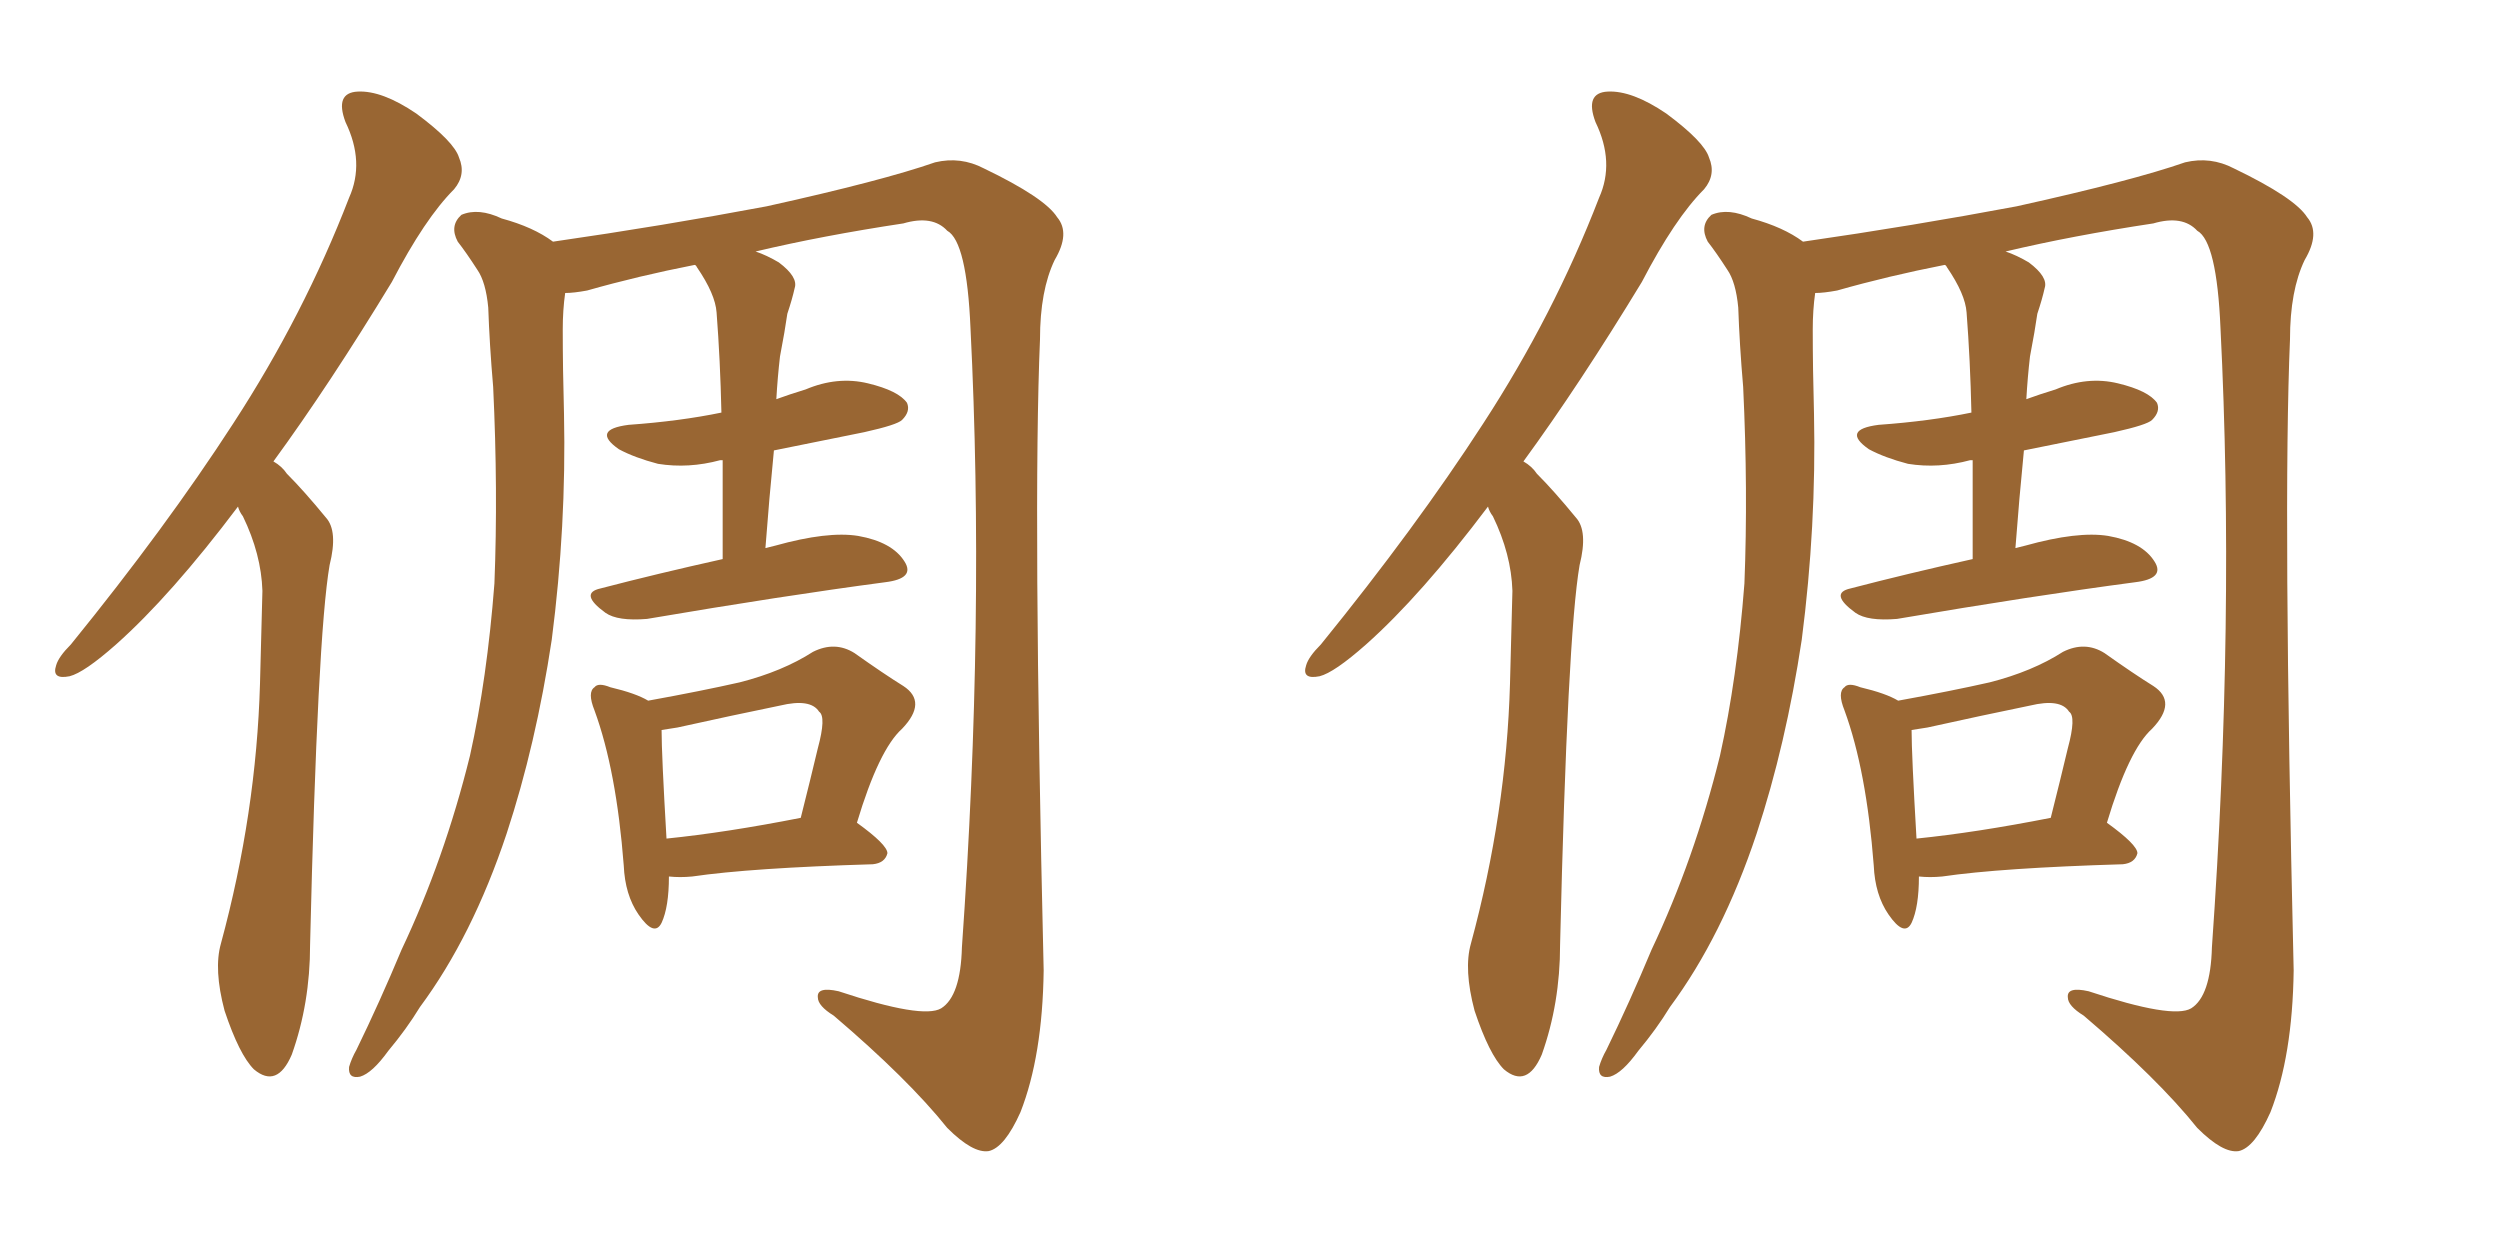 <svg xmlns="http://www.w3.org/2000/svg" xmlns:xlink="http://www.w3.org/1999/xlink" width="300" height="150"><path fill="#996633" padding="10" d="M86.72 67.09L86.72 67.09Q86.72 60.94 86.72 55.22L86.72 55.22Q86.43 55.22 86.43 55.22L86.43 55.22Q82.62 56.25 78.96 55.66L78.96 55.66Q76.17 54.93 74.27 53.91L74.27 53.91Q70.90 51.56 75.44 50.98L75.44 50.98Q81.59 50.54 86.57 49.51L86.57 49.51Q86.43 43.21 85.99 37.50L85.99 37.50Q85.84 35.30 83.64 32.08L83.64 32.08Q83.50 31.79 83.35 31.79L83.35 31.79Q76.61 33.11 70.46 34.86L70.46 34.86Q68.85 35.16 67.82 35.16L67.82 35.16Q67.53 37.21 67.53 39.55L67.53 39.55Q67.53 44.24 67.68 49.66L67.68 49.66Q67.97 63.13 66.21 76.76L66.21 76.76Q64.31 89.36 60.79 100.05L60.79 100.05Q56.69 112.35 50.39 120.85L50.39 120.85Q48.78 123.49 46.58 126.12L46.58 126.12Q44.68 128.76 43.21 129.20L43.21 129.20Q41.75 129.49 41.89 128.03L41.89 128.03Q42.19 127.00 42.77 125.98L42.77 125.98Q45.56 120.26 48.19 113.96L48.19 113.96Q53.32 103.13 56.40 90.67L56.40 90.67Q58.45 81.45 59.33 70.02L59.33 70.02Q59.77 58.89 59.18 46.44L59.18 46.44Q58.74 41.31 58.59 36.91L58.59 36.91Q58.30 33.84 57.28 32.37L57.28 32.37Q55.96 30.32 54.93 29.00L54.93 29.00Q53.91 27.10 55.37 25.78L55.37 25.78Q57.42 24.90 60.21 26.22L60.21 26.22Q64.01 27.25 66.36 29.00L66.36 29.00Q79.54 27.10 91.99 24.76L91.99 24.76Q105.91 21.68 112.21 19.48L112.21 19.48Q115.28 18.75 118.07 20.21L118.07 20.21Q125.39 23.73 126.86 26.07L126.86 26.07Q128.47 27.98 126.56 31.20L126.56 31.20Q124.80 34.86 124.80 40.72L124.80 40.72Q123.93 61.08 125.24 116.46L125.24 116.46Q125.10 126.71 122.46 133.45L122.46 133.45Q120.56 137.70 118.65 138.13L118.65 138.13Q116.75 138.43 113.67 135.35L113.67 135.35Q108.98 129.49 100.05 121.88L100.05 121.88Q98.14 120.70 98.14 119.68L98.14 119.68Q98.00 118.36 100.63 118.95L100.63 118.95Q110.74 122.31 112.94 121.00L112.94 121.00Q115.28 119.53 115.43 113.67L115.43 113.67Q118.21 74.27 116.46 39.40L116.46 39.40Q116.02 29.00 113.67 27.69L113.67 27.69Q111.91 25.78 108.40 26.81L108.40 26.81Q98.73 28.27 90.67 30.18L90.67 30.18Q91.99 30.62 93.46 31.49L93.46 31.49Q95.80 33.25 95.36 34.57L95.36 34.57Q95.07 35.89 94.48 37.65L94.48 37.65Q94.19 39.70 93.60 42.77L93.60 42.77Q93.31 45.26 93.16 47.90L93.16 47.90Q94.78 47.31 96.68 46.73L96.68 46.73Q100.49 45.12 104.15 46.00L104.15 46.00Q107.81 46.88 108.84 48.34L108.84 48.34Q109.28 49.37 108.25 50.39L108.25 50.39Q107.67 50.98 103.71 51.86L103.71 51.86Q97.85 53.03 92.87 54.05L92.87 54.05Q92.29 59.91 91.85 65.77L91.85 65.77Q92.43 65.63 93.02 65.48L93.02 65.48Q99.32 63.72 102.98 64.31L102.98 64.31Q107.08 65.04 108.54 67.38L108.54 67.38Q109.86 69.43 106.20 69.87L106.20 69.87Q94.04 71.48 77.64 74.27L77.64 74.27Q74.12 74.56 72.66 73.54L72.66 73.54Q69.43 71.19 72.07 70.61L72.07 70.61Q78.81 68.85 86.72 67.09ZM80.27 105.18L80.27 105.18Q80.27 108.84 79.39 110.74L79.39 110.74Q78.52 112.50 76.61 109.72L76.61 109.72Q75 107.37 74.85 103.86L74.85 103.86Q73.97 92.43 71.34 85.25L71.34 85.25Q70.46 83.06 71.34 82.47L71.34 82.47Q71.78 81.88 73.24 82.47L73.24 82.47Q76.32 83.20 77.78 84.08L77.78 84.08Q84.23 82.91 88.77 81.88L88.77 81.88Q93.90 80.57 97.56 78.22L97.56 78.22Q100.20 76.90 102.54 78.37L102.54 78.37Q106.05 80.86 108.40 82.32L108.40 82.32Q111.33 84.23 108.25 87.45L108.25 87.45Q105.47 89.94 102.83 98.73L102.83 98.73Q106.49 101.37 106.49 102.39L106.49 102.39Q106.20 103.56 104.74 103.71L104.74 103.71Q90.09 104.15 83.06 105.18L83.06 105.18Q81.59 105.32 80.27 105.18ZM79.98 100.63L79.98 100.63Q87.16 99.90 96.09 98.14L96.09 98.14Q97.27 93.46 98.14 89.79L98.14 89.79Q99.17 85.99 98.29 85.40L98.29 85.40Q97.27 83.79 93.60 84.67L93.60 84.67Q87.89 85.84 81.30 87.30L81.30 87.30Q80.42 87.45 79.39 87.60L79.39 87.60Q79.39 90.53 79.98 100.63ZM28.56 60.79L28.56 60.79L28.56 60.79Q20.51 71.48 13.92 77.34L13.92 77.34Q10.11 80.71 8.35 81.15L8.35 81.15Q6.15 81.59 6.74 79.83L6.74 79.83Q7.03 78.81 8.50 77.34L8.50 77.34Q19.92 63.28 27.98 50.83L27.98 50.83Q36.47 37.79 41.89 23.73L41.89 23.73Q43.80 19.48 41.46 14.65L41.46 14.65Q40.14 11.13 42.92 10.99L42.92 10.99Q45.85 10.84 49.95 13.62L49.95 13.62Q54.49 16.99 55.08 18.90L55.08 18.90Q55.96 20.95 54.49 22.71L54.49 22.71Q50.98 26.22 47.02 33.84L47.02 33.84Q39.55 46.14 32.81 55.37L32.81 55.37Q33.84 55.96 34.42 56.84L34.42 56.84Q36.47 58.89 39.11 62.11L39.11 62.11Q40.58 63.72 39.55 67.82L39.55 67.82Q38.09 76.32 37.21 113.38L37.21 113.38Q37.21 120.41 35.01 126.56L35.01 126.56Q33.25 130.66 30.47 128.32L30.47 128.32Q28.71 126.56 26.95 121.29L26.95 121.29Q25.63 116.31 26.51 113.23L26.51 113.23Q30.76 97.56 31.20 82.03L31.20 82.03Q31.35 76.61 31.49 70.90L31.49 70.90Q31.35 66.50 29.15 61.96L29.15 61.96Q28.71 61.38 28.56 60.79ZM236.72 67.09L236.72 67.09Q236.72 60.94 236.72 55.22L236.72 55.22Q236.43 55.22 236.43 55.22L236.43 55.22Q232.62 56.25 228.96 55.66L228.96 55.66Q226.17 54.93 224.27 53.91L224.27 53.91Q220.90 51.56 225.44 50.98L225.44 50.98Q231.59 50.54 236.57 49.51L236.57 49.51Q236.43 43.21 235.99 37.50L235.99 37.50Q235.84 35.30 233.64 32.08L233.64 32.08Q233.50 31.79 233.35 31.79L233.35 31.79Q226.61 33.11 220.46 34.86L220.46 34.86Q218.85 35.16 217.82 35.16L217.82 35.16Q217.53 37.21 217.53 39.55L217.53 39.55Q217.53 44.24 217.68 49.66L217.68 49.66Q217.97 63.13 216.21 76.76L216.21 76.76Q214.31 89.36 210.79 100.05L210.79 100.05Q206.69 112.35 200.39 120.85L200.39 120.85Q198.78 123.49 196.58 126.12L196.58 126.12Q194.68 128.76 193.21 129.20L193.21 129.20Q191.75 129.49 191.89 128.03L191.89 128.03Q192.19 127.00 192.77 125.98L192.77 125.98Q195.56 120.26 198.19 113.96L198.19 113.96Q203.32 103.13 206.40 90.67L206.40 90.67Q208.45 81.45 209.33 70.02L209.33 70.02Q209.77 58.89 209.18 46.44L209.18 46.44Q208.74 41.31 208.59 36.91L208.59 36.91Q208.30 33.84 207.28 32.37L207.28 32.37Q205.96 30.32 204.93 29.00L204.93 29.00Q203.91 27.10 205.37 25.78L205.37 25.78Q207.42 24.90 210.21 26.22L210.21 26.22Q214.01 27.25 216.36 29.00L216.36 29.00Q229.54 27.10 241.99 24.76L241.99 24.76Q255.91 21.68 262.21 19.48L262.21 19.48Q265.28 18.75 268.07 20.21L268.07 20.21Q275.39 23.73 276.86 26.07L276.86 26.07Q278.47 27.98 276.56 31.20L276.56 31.20Q274.80 34.86 274.80 40.72L274.80 40.72Q273.93 61.08 275.24 116.46L275.24 116.46Q275.10 126.71 272.46 133.45L272.46 133.45Q270.56 137.70 268.65 138.13L268.65 138.13Q266.75 138.43 263.67 135.35L263.67 135.35Q258.98 129.49 250.05 121.88L250.05 121.88Q248.14 120.70 248.14 119.68L248.14 119.68Q248.00 118.36 250.63 118.95L250.63 118.95Q260.74 122.31 262.94 121.00L262.94 121.00Q265.28 119.53 265.43 113.67L265.43 113.67Q268.21 74.27 266.46 39.40L266.46 39.40Q266.02 29.00 263.67 27.69L263.67 27.69Q261.91 25.78 258.40 26.81L258.40 26.81Q248.73 28.27 240.67 30.18L240.67 30.18Q241.99 30.62 243.46 31.49L243.46 31.49Q245.80 33.25 245.36 34.57L245.36 34.57Q245.07 35.89 244.48 37.65L244.48 37.65Q244.19 39.70 243.60 42.77L243.60 42.77Q243.31 45.26 243.16 47.90L243.16 47.90Q244.78 47.31 246.68 46.73L246.68 46.73Q250.49 45.12 254.15 46.00L254.15 46.00Q257.81 46.88 258.84 48.34L258.84 48.34Q259.28 49.37 258.25 50.39L258.25 50.39Q257.67 50.98 253.71 51.86L253.71 51.86Q247.85 53.03 242.87 54.05L242.87 54.05Q242.29 59.91 241.85 65.77L241.85 65.77Q242.43 65.63 243.02 65.48L243.02 65.48Q249.32 63.72 252.98 64.31L252.98 64.31Q257.08 65.04 258.54 67.38L258.54 67.38Q259.86 69.43 256.20 69.87L256.20 69.87Q244.04 71.48 227.64 74.27L227.64 74.27Q224.12 74.56 222.66 73.54L222.66 73.54Q219.43 71.19 222.07 70.61L222.07 70.61Q228.81 68.85 236.72 67.09ZM230.27 105.18L230.27 105.18Q230.27 108.84 229.39 110.74L229.39 110.74Q228.52 112.50 226.61 109.72L226.61 109.72Q225 107.37 224.85 103.86L224.85 103.86Q223.97 92.43 221.34 85.25L221.34 85.25Q220.46 83.06 221.34 82.47L221.34 82.47Q221.78 81.88 223.24 82.47L223.24 82.47Q226.32 83.20 227.78 84.08L227.78 84.08Q234.23 82.91 238.77 81.88L238.77 81.88Q243.90 80.57 247.56 78.22L247.56 78.22Q250.20 76.90 252.54 78.37L252.54 78.37Q256.05 80.86 258.40 82.32L258.40 82.32Q261.33 84.23 258.25 87.45L258.25 87.45Q255.47 89.94 252.83 98.73L252.83 98.73Q256.49 101.37 256.49 102.39L256.49 102.39Q256.20 103.56 254.74 103.71L254.74 103.71Q240.09 104.15 233.06 105.18L233.06 105.18Q231.59 105.32 230.27 105.18ZM229.98 100.63L229.98 100.63Q237.16 99.90 246.09 98.14L246.09 98.14Q247.27 93.46 248.14 89.79L248.14 89.79Q249.17 85.99 248.29 85.40L248.29 85.40Q247.27 83.79 243.60 84.67L243.60 84.67Q237.89 85.84 231.30 87.30L231.30 87.30Q230.42 87.45 229.39 87.60L229.39 87.60Q229.39 90.53 229.98 100.63ZM178.56 60.79L178.56 60.79L178.56 60.79Q170.51 71.48 163.92 77.34L163.92 77.34Q160.11 80.71 158.35 81.15L158.35 81.15Q156.15 81.59 156.74 79.83L156.74 79.83Q157.03 78.81 158.50 77.34L158.50 77.34Q169.92 63.28 177.98 50.83L177.98 50.83Q186.47 37.79 191.89 23.73L191.89 23.73Q193.80 19.48 191.46 14.65L191.46 14.65Q190.14 11.13 192.92 10.99L192.92 10.99Q195.85 10.84 199.95 13.62L199.95 13.62Q204.49 16.99 205.08 18.90L205.08 18.90Q205.96 20.95 204.49 22.71L204.49 22.71Q200.98 26.22 197.02 33.84L197.02 33.84Q189.55 46.14 182.81 55.37L182.81 55.37Q183.84 55.96 184.42 56.84L184.42 56.84Q186.47 58.89 189.11 62.11L189.11 62.11Q190.58 63.72 189.55 67.82L189.55 67.82Q188.09 76.32 187.21 113.38L187.21 113.38Q187.21 120.41 185.01 126.56L185.01 126.56Q183.25 130.66 180.47 128.32L180.47 128.32Q178.71 126.56 176.95 121.29L176.95 121.29Q175.63 116.31 176.51 113.23L176.51 113.23Q180.76 97.56 181.20 82.03L181.20 82.03Q181.35 76.61 181.49 70.90L181.49 70.90Q181.35 66.50 179.15 61.96L179.15 61.96Q178.71 61.38 178.56 60.79Z"/></svg>